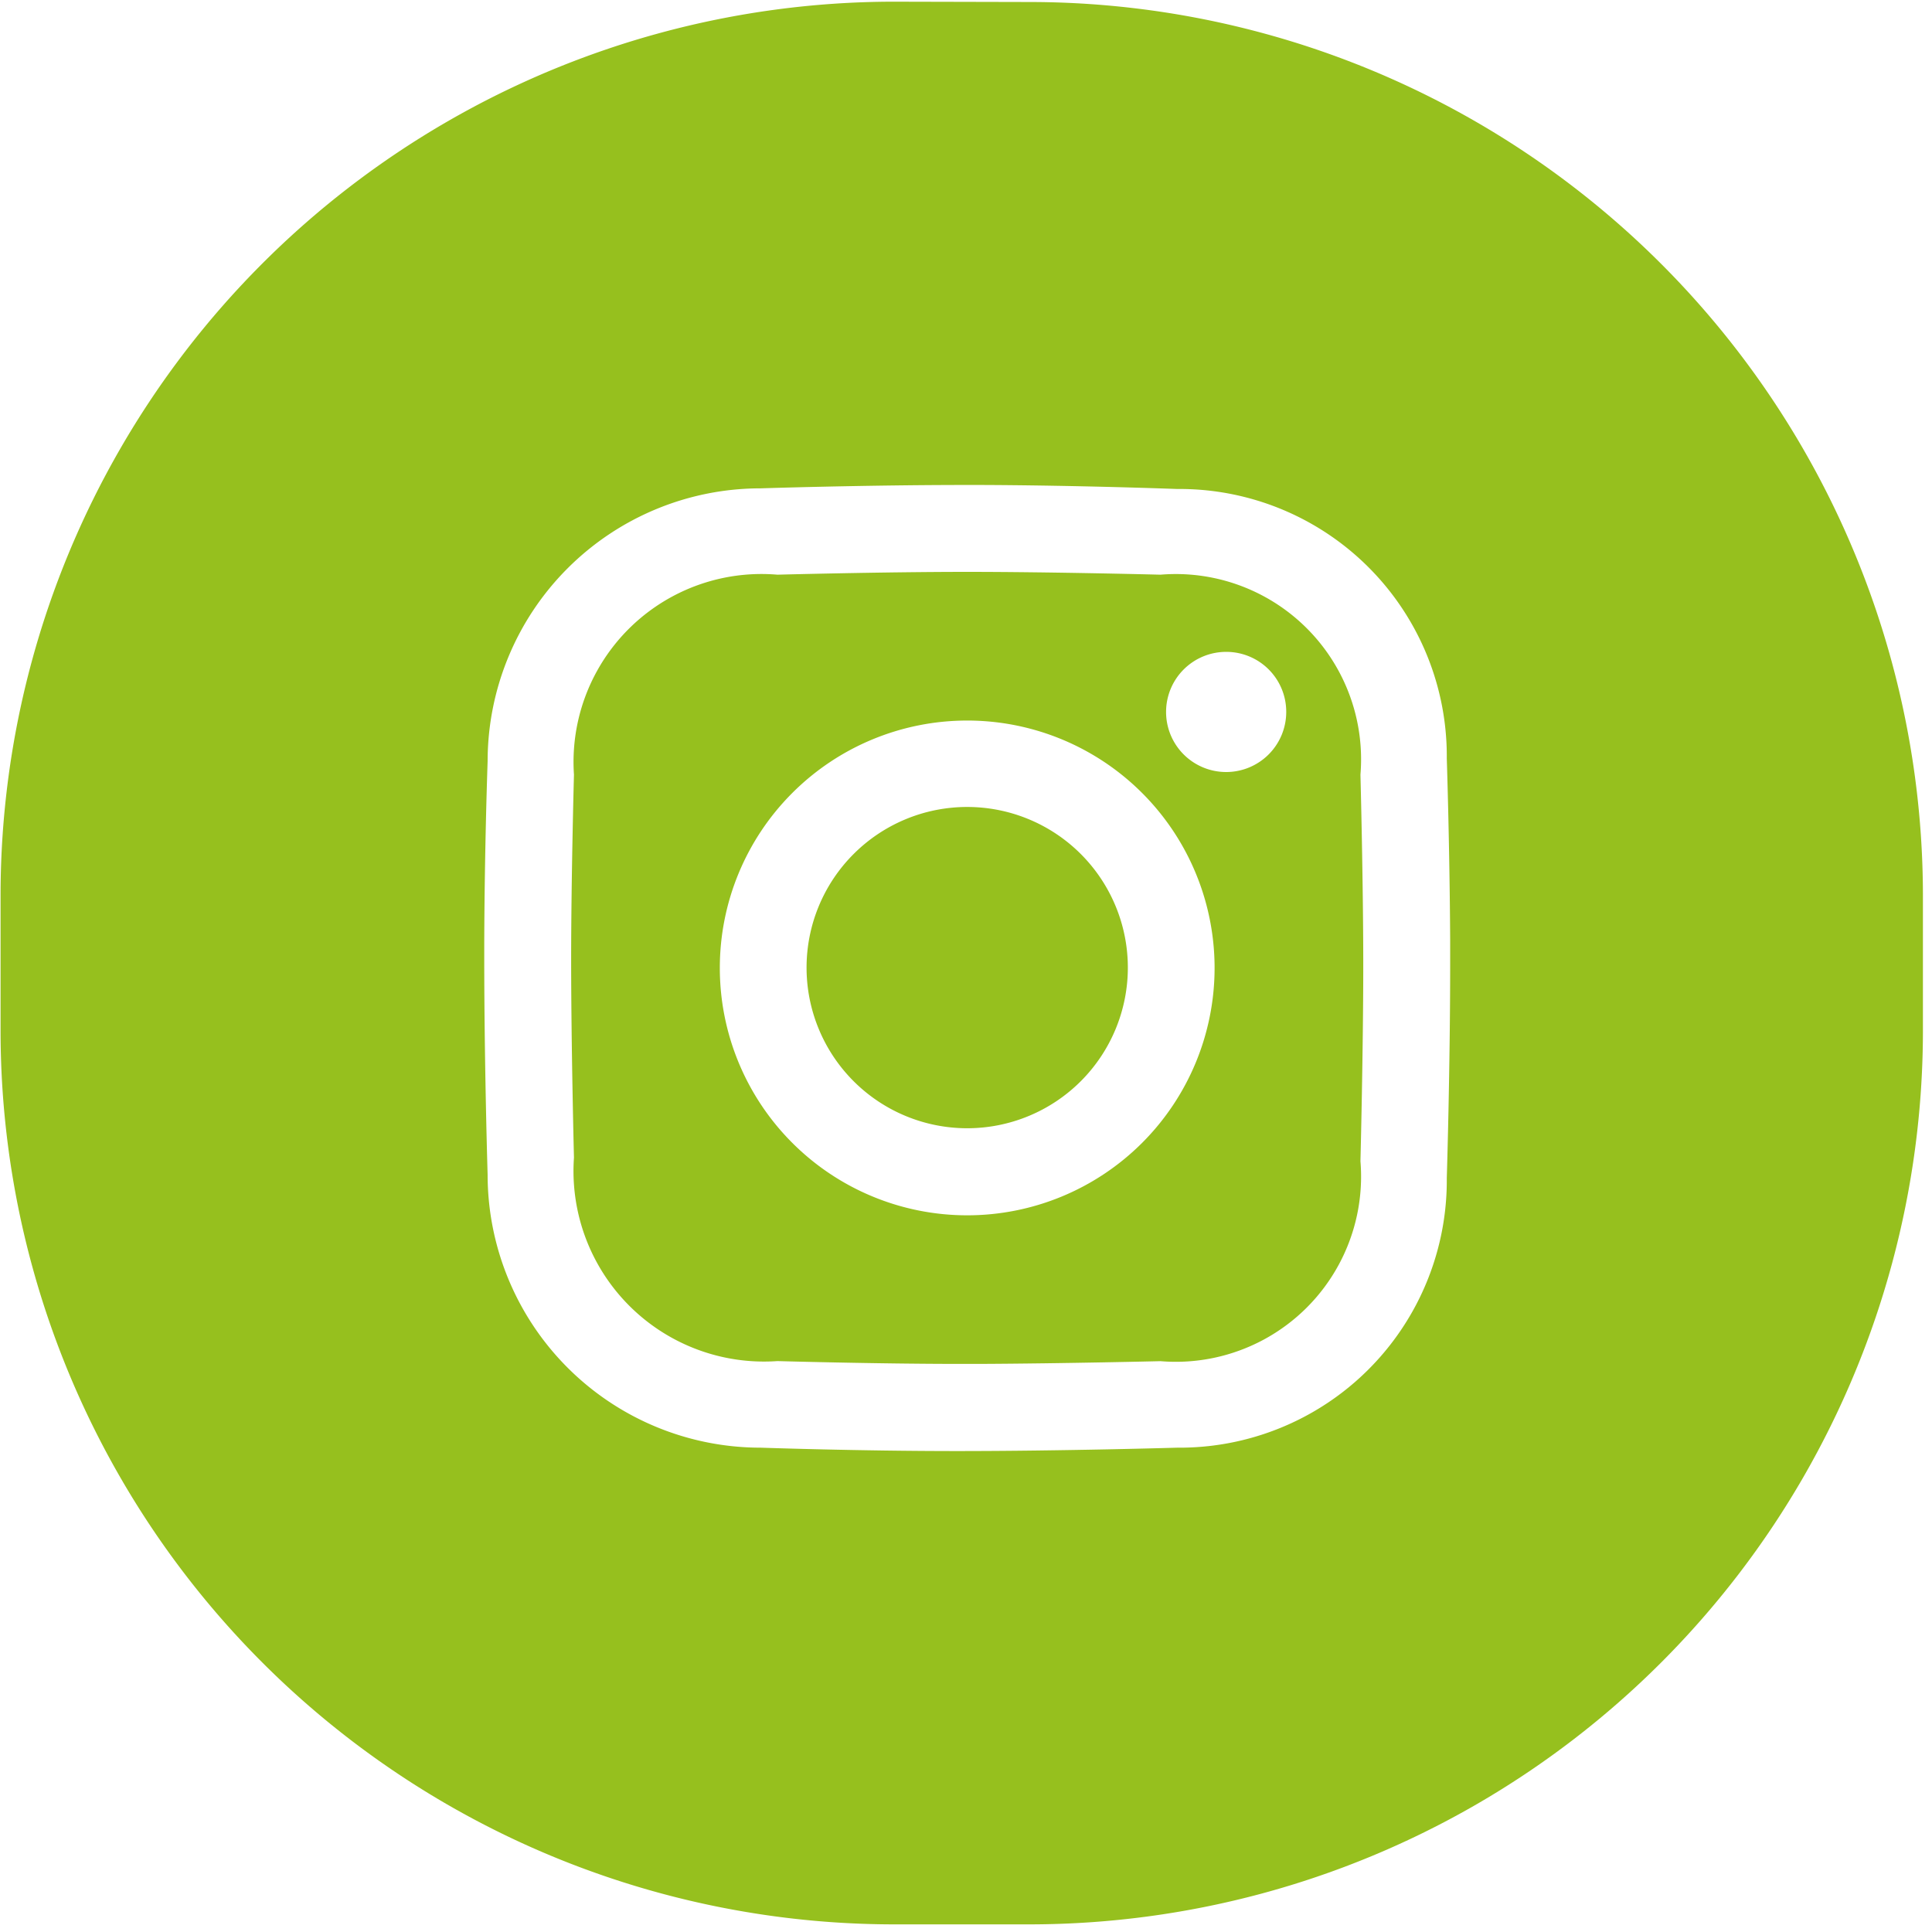<svg xmlns="http://www.w3.org/2000/svg" width="24.054" height="24.054" viewBox="0 0 24.054 24.054"><path d="M0,0H24.054V24.054H0Z" fill="none" fill-rule="evenodd"/><path d="M12.845.033a11.129,11.129,0,0,1,11.1,11.1v1.734a11.129,11.129,0,0,1-11.1,11.1H11.111a11.129,11.129,0,0,1-11.1-11.1V11.129a11.129,11.129,0,0,1,11.1-11.1ZM12.2,6.046h-.154c-1.286,0-2.571.042-2.571.042a3.4,3.4,0,0,0-3.4,3.4s-.039,1.1-.042,2.289v.155c0,1.327.042,2.7.042,2.7a3.4,3.4,0,0,0,3.4,3.4s1.2.042,2.444.042c1.327,0,2.741-.042,2.741-.042a3.328,3.328,0,0,0,3.357-3.357s.042-1.357.042-2.656v-.3c-.006-1.166-.042-2.266-.042-2.266a3.328,3.328,0,0,0-3.357-3.357S13.431,6.05,12.2,6.046Zm-.154,1.082c1.054,0,2.406.035,2.406.035a2.307,2.307,0,0,1,2.49,2.49s.035,1.329.035,2.371c0,1.066-.035,2.441-.035,2.441a2.307,2.307,0,0,1-2.49,2.49s-1.2.029-2.232.034h-.278c-1.018,0-2.259-.035-2.259-.035a2.372,2.372,0,0,1-2.533-2.533s-.035-1.38-.035-2.468c0-1.018.035-2.3.035-2.3a2.34,2.34,0,0,1,2.533-2.49s1.309-.035,2.363-.035Zm0,1.851a3.08,3.08,0,1,0,3.08,3.08A3.08,3.08,0,0,0,12.042,8.979Zm0,1.076a2,2,0,1,1-2,2A2,2,0,0,1,12.042,10.055Zm3.228-1.931a.748.748,0,1,0,.744.748A.746.746,0,0,0,15.269,8.124Z" transform="translate(-0.004 -0.008)" fill="#96c01e"/></svg>